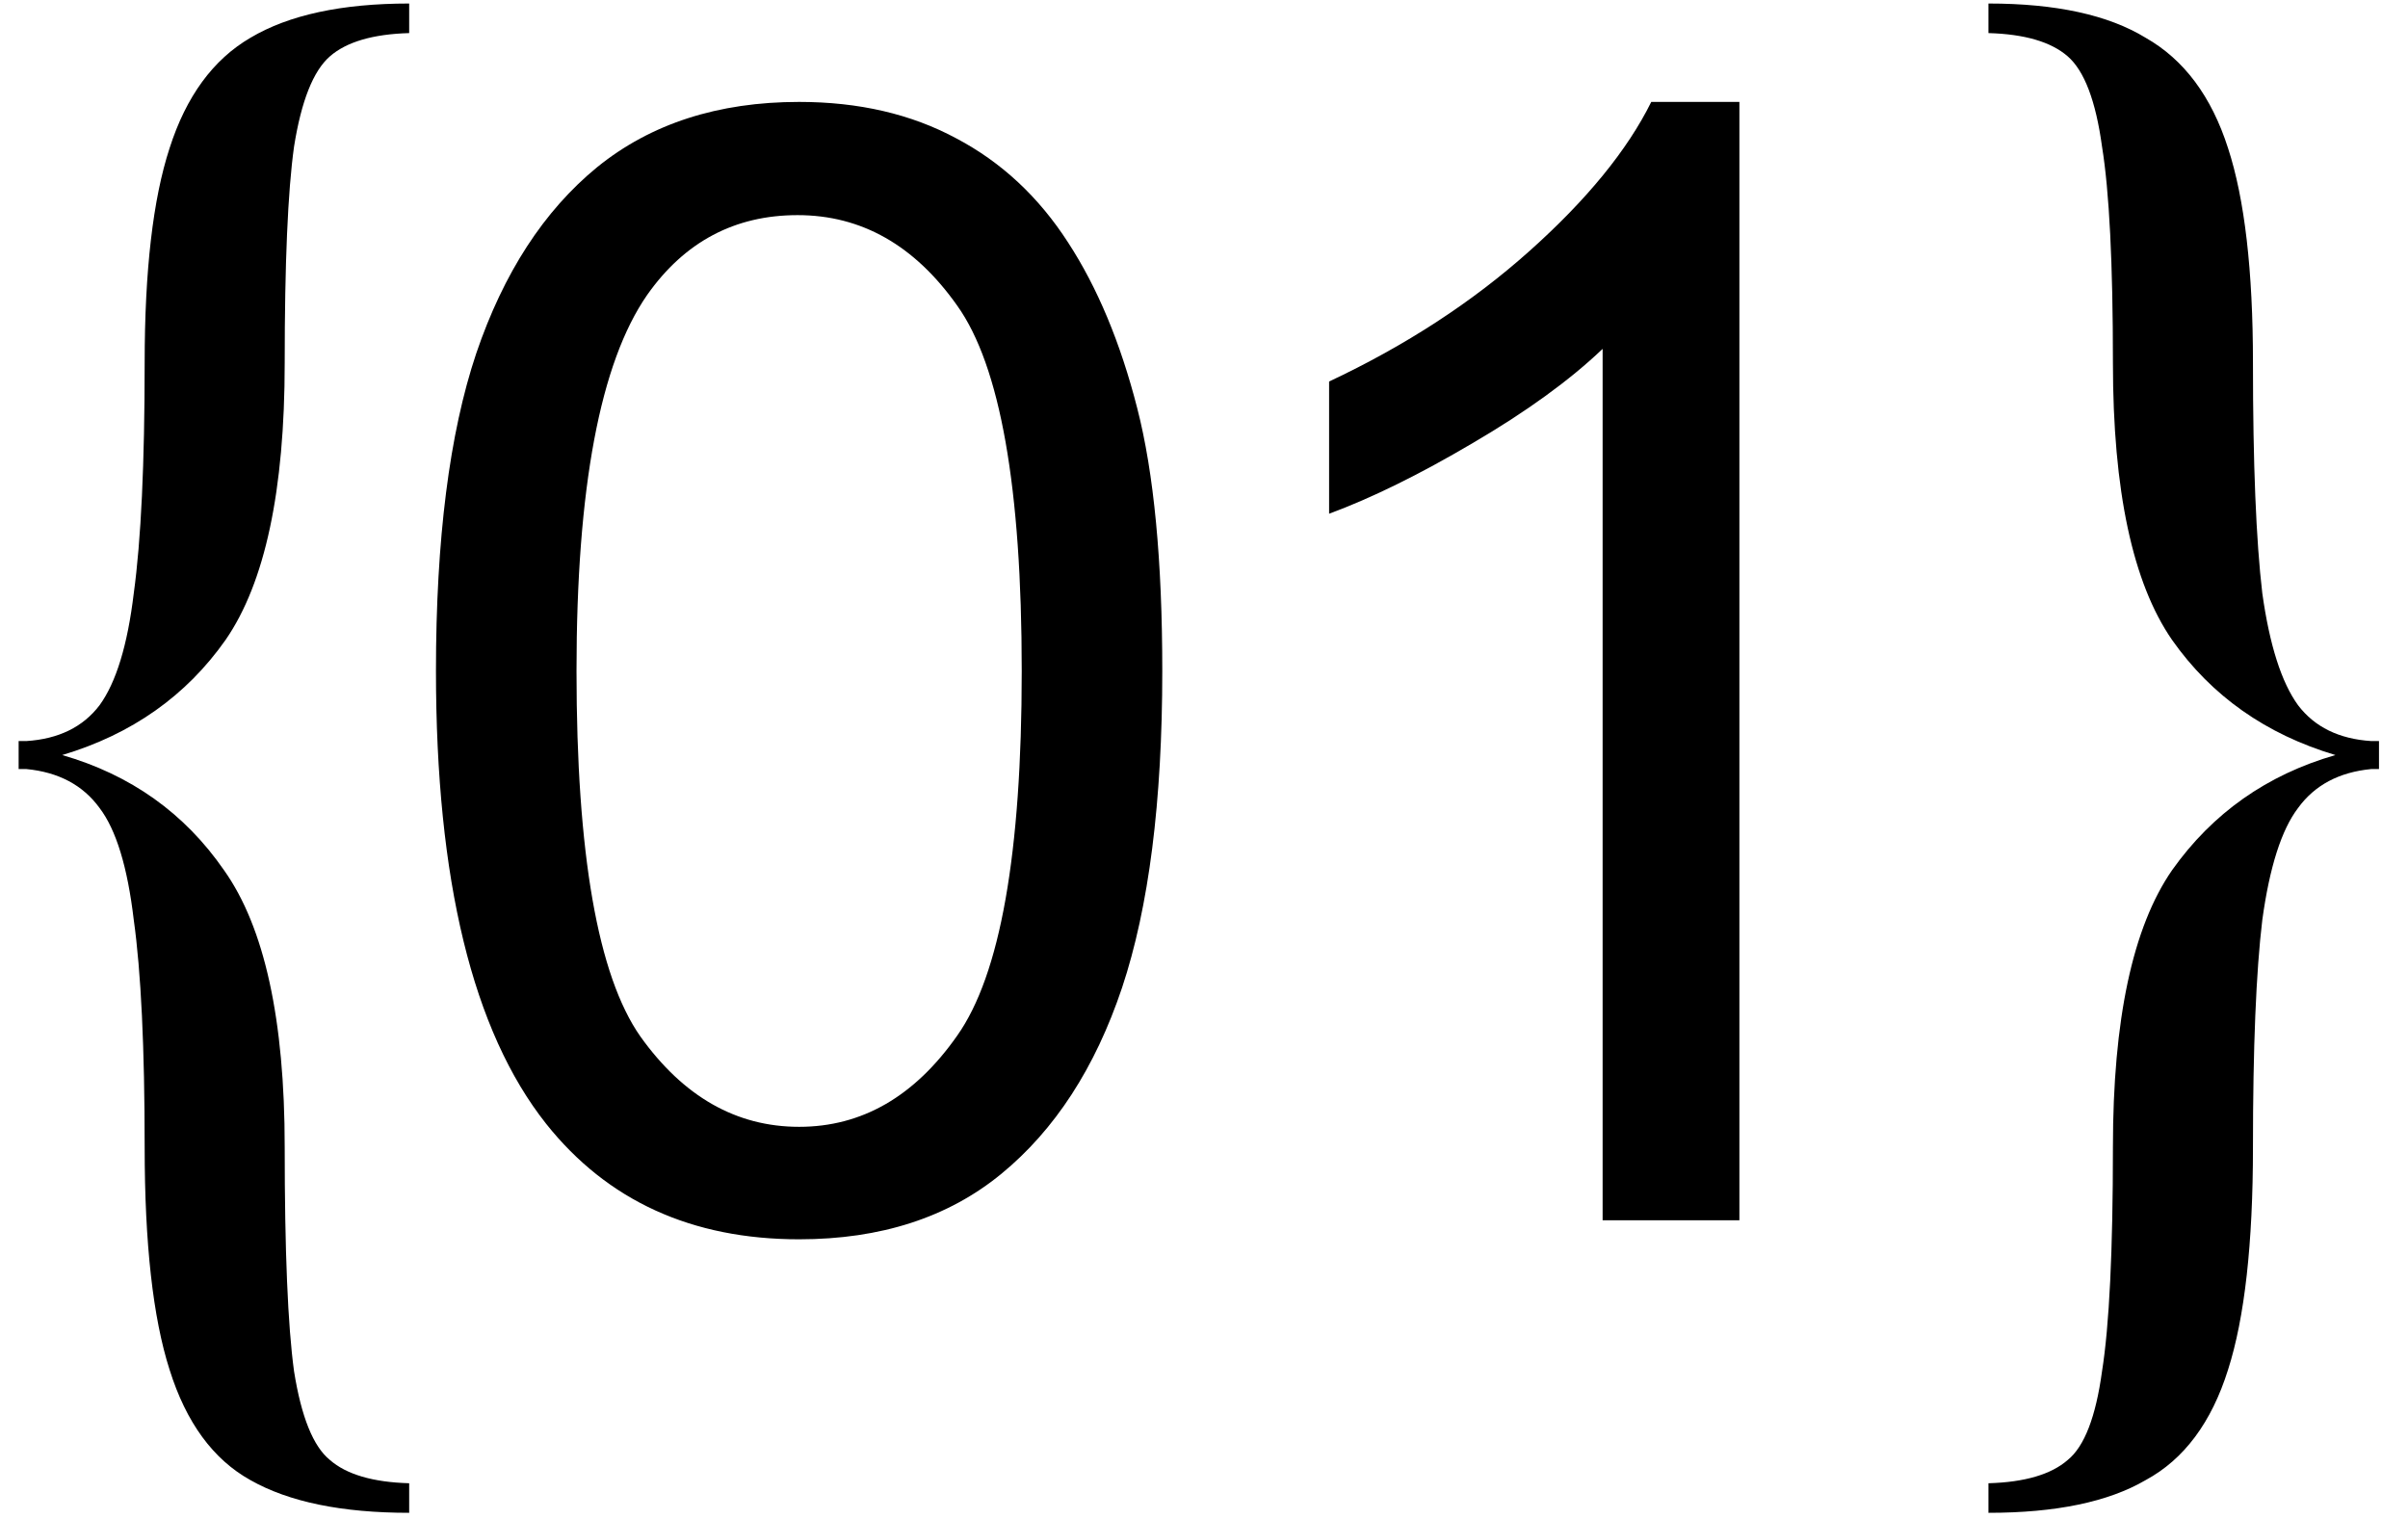 <?xml version="1.0" encoding="UTF-8"?> <svg xmlns="http://www.w3.org/2000/svg" width="65" height="41" viewBox="0 0 65 41" fill="none"> <path d="M11.045 0.893C10.065 0.921 9.351 1.131 8.903 1.523C8.455 1.915 8.133 2.727 7.937 3.959C7.769 5.163 7.685 7.109 7.685 9.797C7.685 13.241 7.153 15.733 6.089 17.273C5.025 18.785 3.555 19.821 1.679 20.381C3.527 20.913 4.983 21.949 6.047 23.489C7.139 25.029 7.685 27.521 7.685 30.965C7.685 33.765 7.769 35.781 7.937 37.013C8.133 38.245 8.455 39.043 8.903 39.407C9.351 39.799 10.065 40.009 11.045 40.037V40.835C9.225 40.835 7.797 40.541 6.761 39.953C5.753 39.393 5.025 38.399 4.577 36.971C4.129 35.571 3.905 33.569 3.905 30.965C3.905 28.277 3.807 26.233 3.611 24.833C3.443 23.405 3.135 22.397 2.687 21.809C2.239 21.193 1.581 20.843 0.713 20.759H0.503V20.003H0.713C1.581 19.947 2.239 19.625 2.687 19.037C3.135 18.421 3.443 17.413 3.611 16.013C3.807 14.585 3.905 12.513 3.905 9.797C3.905 7.305 4.129 5.373 4.577 4.001C5.025 2.601 5.753 1.607 6.761 1.019C7.797 0.403 9.225 0.095 11.045 0.095V0.893Z" fill="black"></path> <path d="M11.768 18.112C11.768 14.557 12.131 11.7 12.855 9.54C13.594 7.366 14.681 5.691 16.116 4.515C17.565 3.339 19.384 2.751 21.571 2.751C23.184 2.751 24.599 3.08 25.816 3.736C27.033 4.378 28.038 5.315 28.831 6.545C29.624 7.762 30.246 9.252 30.697 11.016C31.148 12.766 31.374 15.131 31.374 18.112C31.374 21.639 31.012 24.49 30.287 26.664C29.562 28.824 28.476 30.498 27.026 31.688C25.591 32.864 23.772 33.452 21.571 33.452C18.673 33.452 16.396 32.413 14.742 30.334C12.76 27.832 11.768 23.758 11.768 18.112ZM15.562 18.112C15.562 23.047 16.137 26.335 17.285 27.976C18.447 29.603 19.876 30.416 21.571 30.416C23.267 30.416 24.688 29.596 25.837 27.956C26.999 26.315 27.58 23.034 27.58 18.112C27.58 13.163 26.999 9.875 25.837 8.248C24.688 6.621 23.253 5.807 21.53 5.807C19.835 5.807 18.481 6.525 17.47 7.96C16.198 9.792 15.562 13.176 15.562 18.112Z" fill="black"></path> <path d="M46.952 32.939H43.26V9.417C42.372 10.264 41.203 11.112 39.753 11.96C38.318 12.807 37.026 13.443 35.877 13.867V10.298C37.942 9.328 39.747 8.152 41.291 6.771C42.836 5.39 43.93 4.05 44.573 2.751H46.952V32.939Z" fill="black"></path> <path d="M53.675 0.893C54.655 0.921 55.369 1.131 55.817 1.523C56.265 1.915 56.573 2.727 56.741 3.959C56.937 5.163 57.035 7.109 57.035 9.797C57.035 13.241 57.567 15.733 58.631 17.273C59.695 18.785 61.165 19.821 63.041 20.381C61.193 20.913 59.723 21.949 58.631 23.489C57.567 25.029 57.035 27.521 57.035 30.965C57.035 33.765 56.937 35.781 56.741 37.013C56.573 38.245 56.265 39.043 55.817 39.407C55.369 39.799 54.655 40.009 53.675 40.037V40.835C55.495 40.835 56.909 40.541 57.917 39.953C58.953 39.393 59.695 38.399 60.143 36.971C60.591 35.571 60.815 33.569 60.815 30.965C60.815 28.277 60.899 26.233 61.067 24.833C61.263 23.405 61.585 22.397 62.033 21.809C62.481 21.193 63.139 20.843 64.007 20.759H64.217V20.003H64.007C63.139 19.947 62.481 19.625 62.033 19.037C61.585 18.421 61.263 17.413 61.067 16.013C60.899 14.585 60.815 12.513 60.815 9.797C60.815 7.305 60.591 5.373 60.143 4.001C59.695 2.601 58.953 1.607 57.917 1.019C56.909 0.403 55.495 0.095 53.675 0.095V0.893Z" fill="black"></path> </svg> 